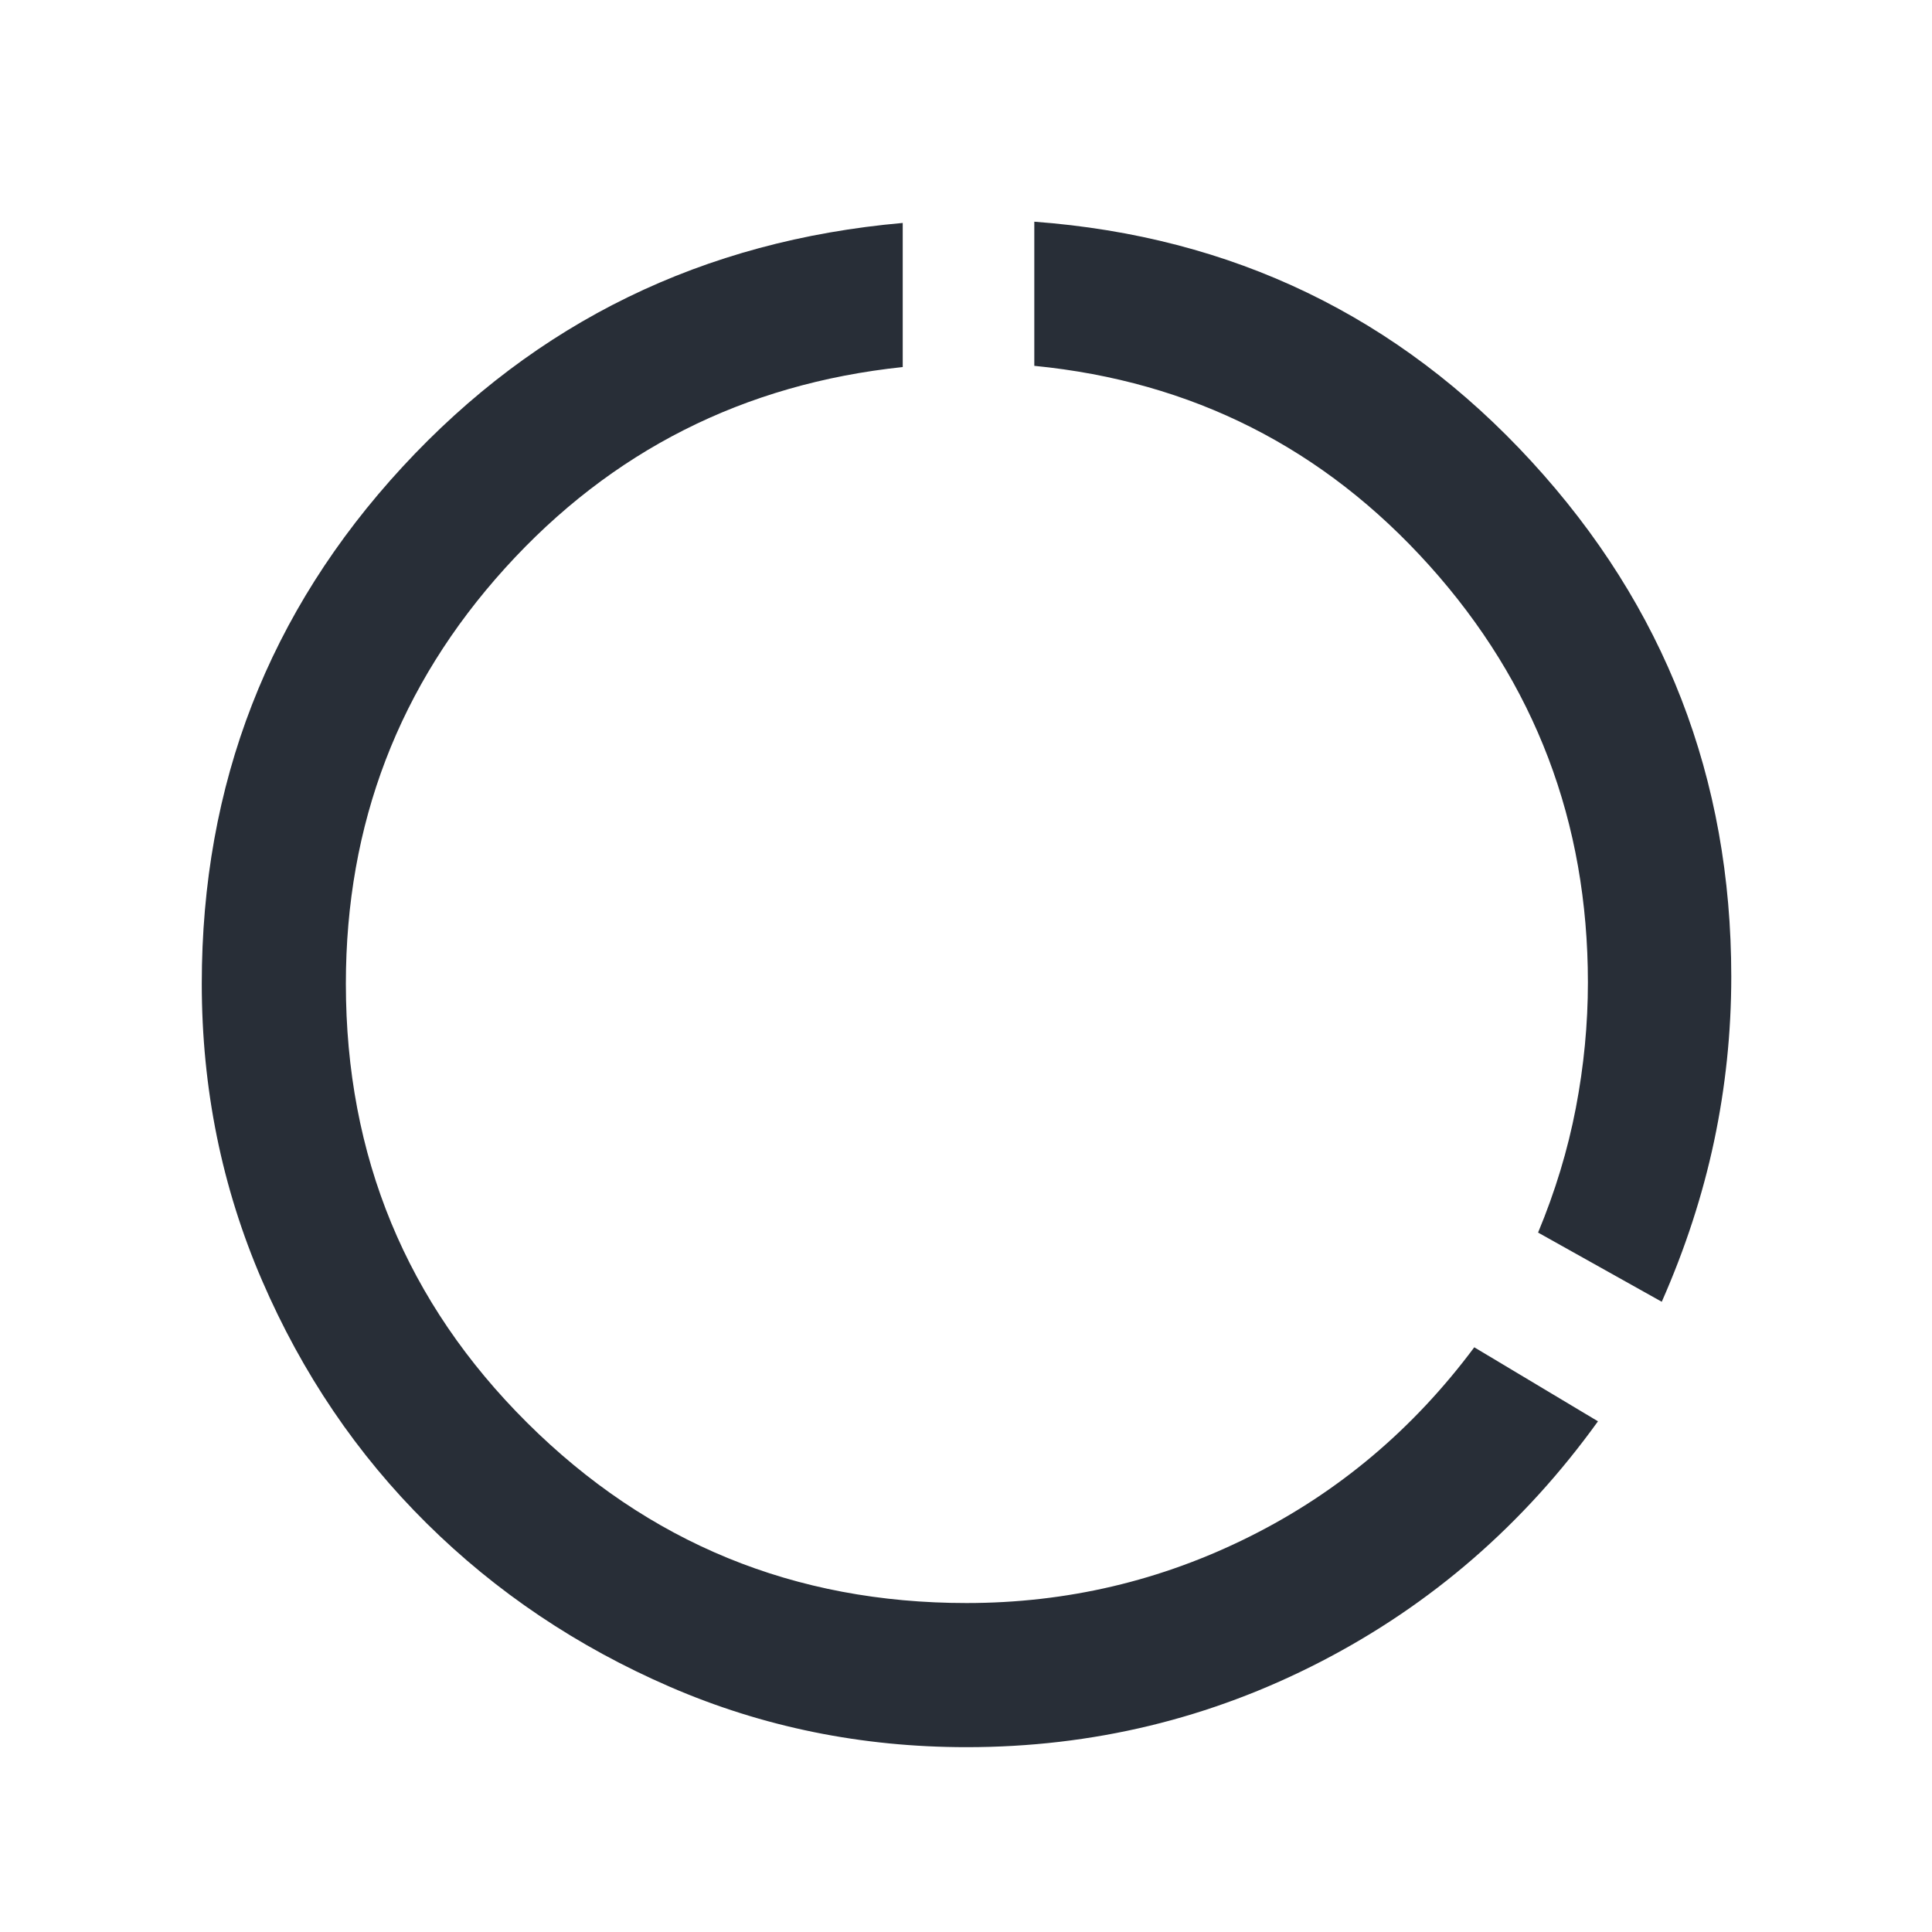 <svg width="48" height="48" viewBox="0 0 48 48" fill="none" xmlns="http://www.w3.org/2000/svg">
<path d="M24.013 43.408C21.407 43.408 18.952 42.908 16.647 41.91C14.342 40.911 12.326 39.556 10.599 37.846C8.872 36.136 7.509 34.125 6.511 31.814C5.512 29.502 5.013 27.044 5.013 24.439C5.013 19.48 6.676 15.2 10.001 11.598C13.327 7.997 17.469 5.977 22.428 5.539V9.119C18.479 9.537 15.186 11.203 12.549 14.115C9.912 17.028 8.593 20.469 8.593 24.439C8.593 28.726 10.095 32.362 13.097 35.348C16.1 38.334 19.738 39.827 24.013 39.827C26.502 39.827 28.849 39.276 31.053 38.173C33.257 37.071 35.115 35.504 36.628 33.473L39.701 35.312C37.857 37.873 35.564 39.863 32.82 41.281C30.077 42.699 27.141 43.408 24.013 43.408ZM41.286 32.342L38.213 30.623C38.638 29.603 38.951 28.571 39.151 27.529C39.351 26.487 39.451 25.446 39.451 24.408C39.451 20.426 38.138 16.973 35.511 14.05C32.884 11.127 29.613 9.473 25.697 9.089V5.508C30.623 5.874 34.74 7.86 38.049 11.464C41.358 15.067 43.013 19.335 43.013 24.265C43.013 25.65 42.87 27.013 42.586 28.354C42.301 29.695 41.868 31.024 41.286 32.342Z" fill="#282E37"/>
</svg>
